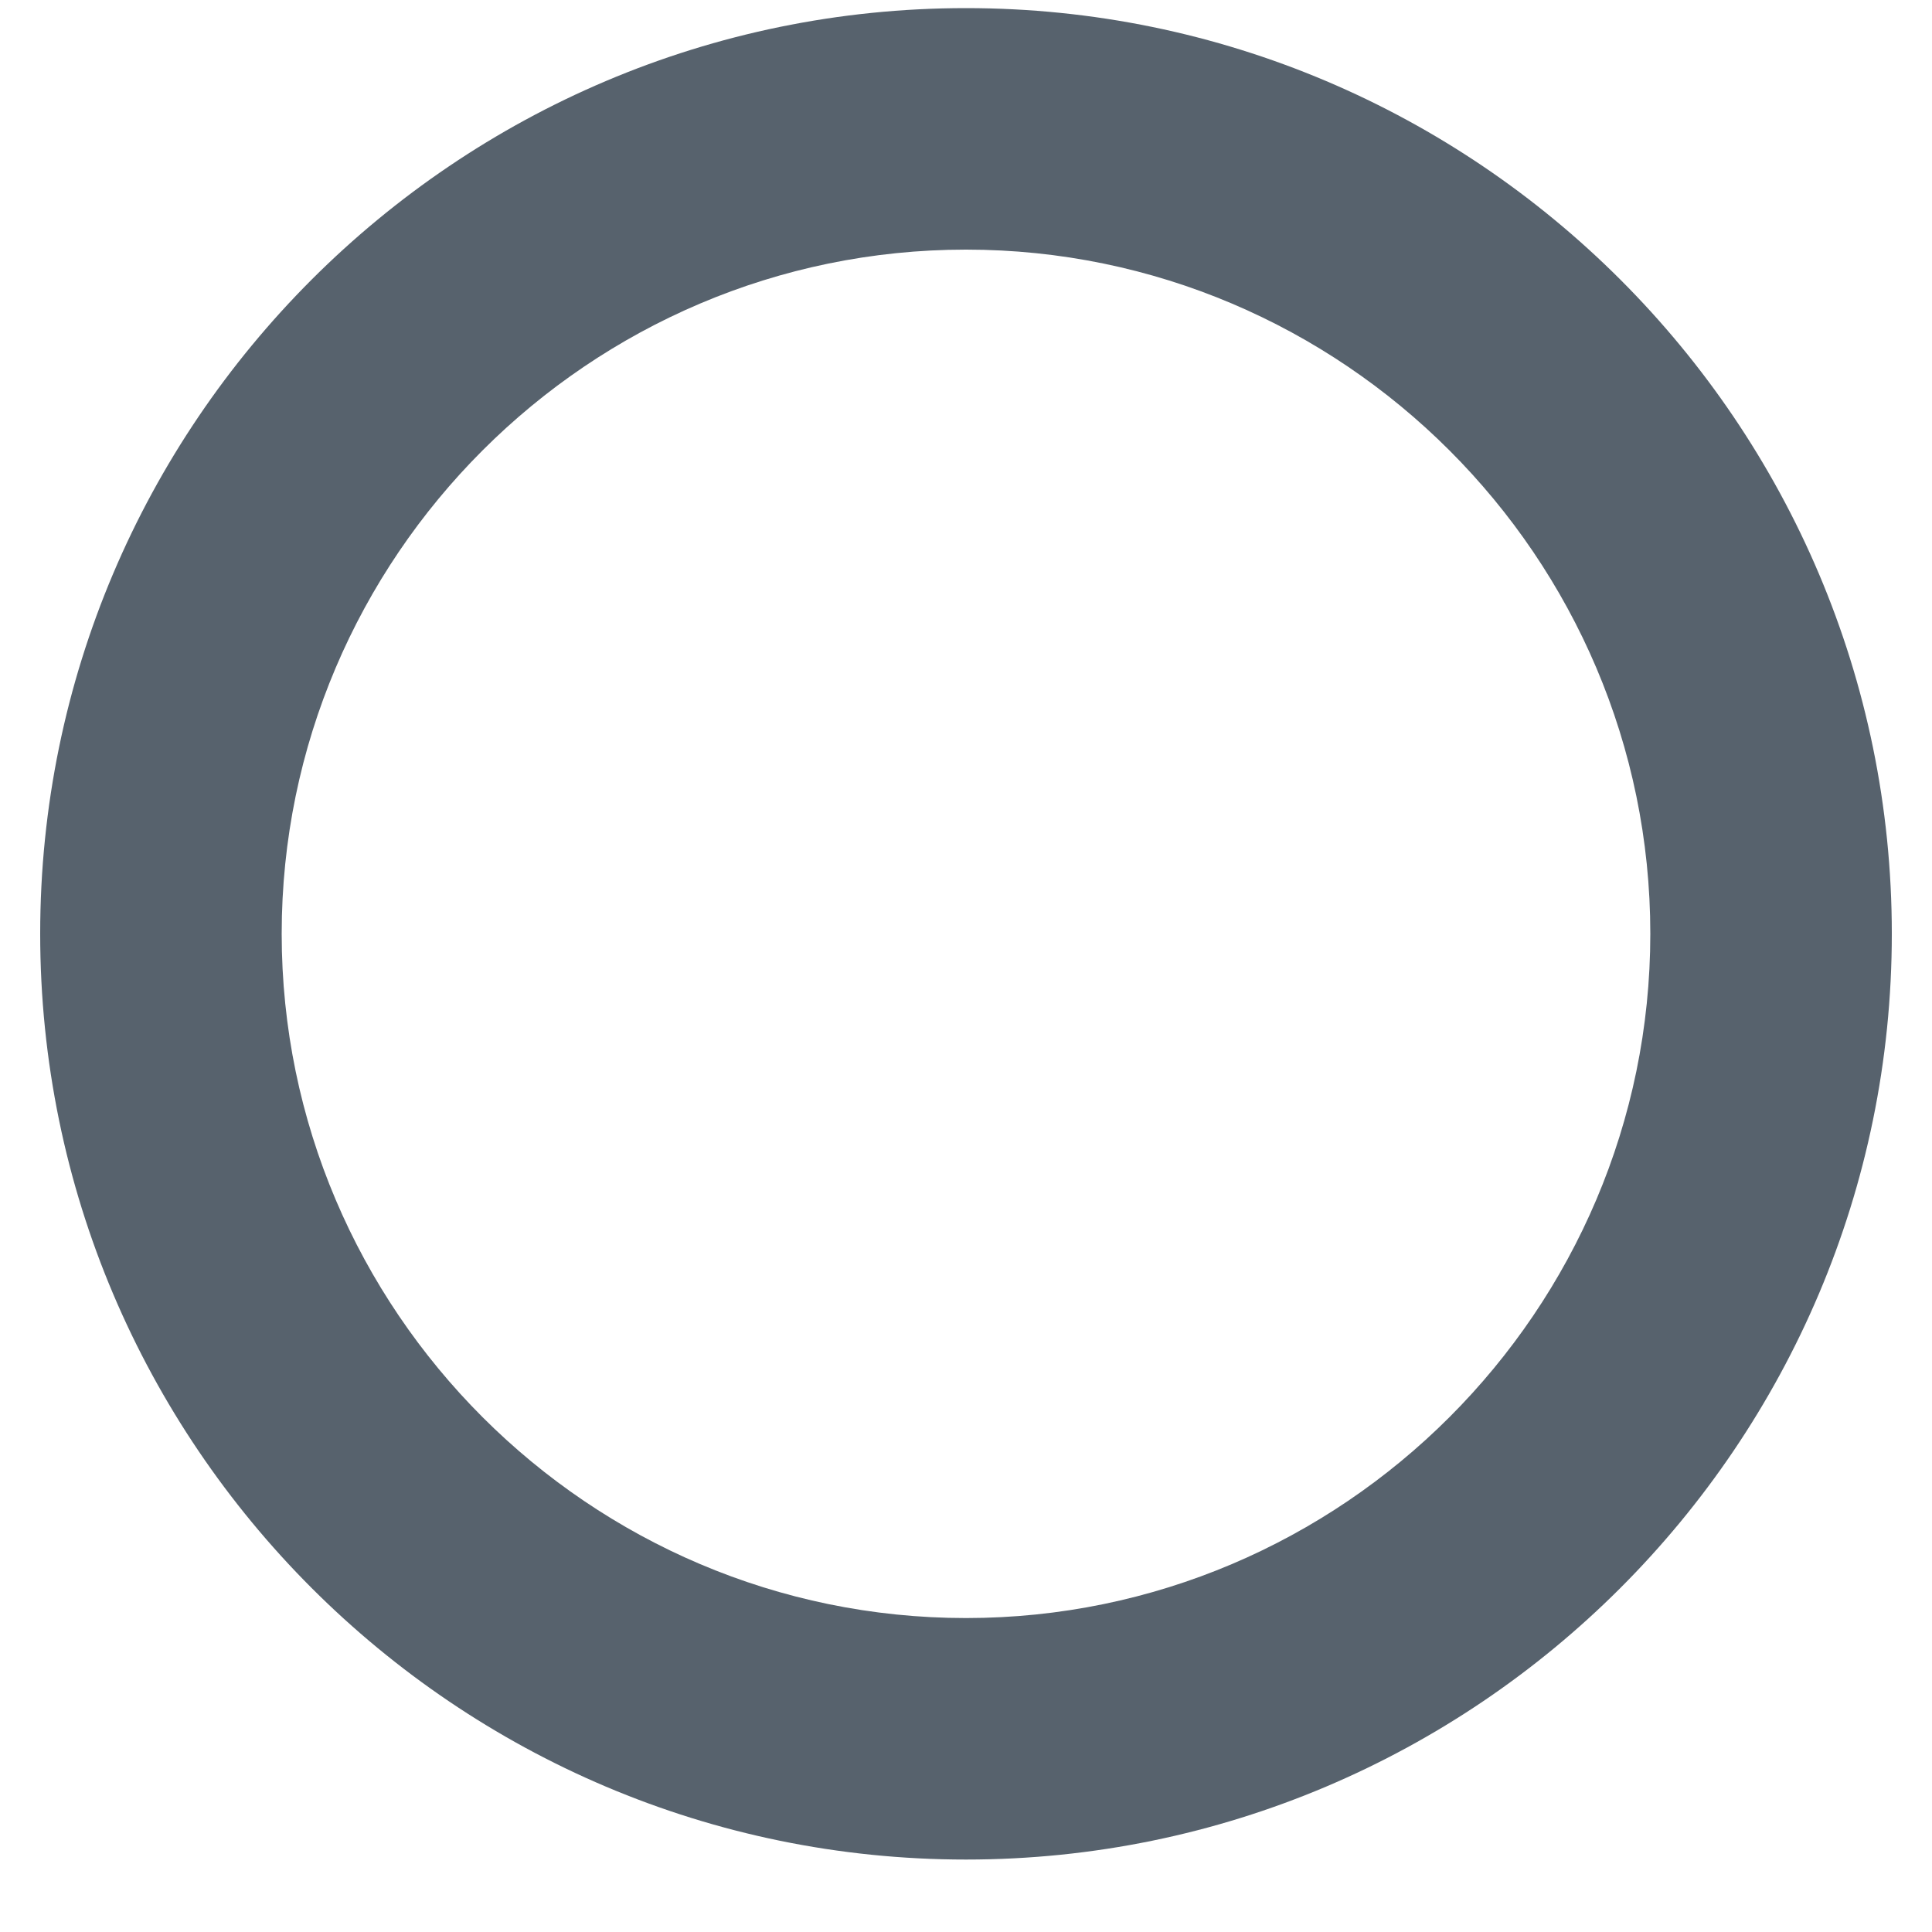 <svg xmlns="http://www.w3.org/2000/svg" width="10" height="10" viewBox="0 0 10 10" fill="none"><path d="M5 9.625C2.358 9.625 0.208 7.475 0.208 4.833C0.208 2.192 2.358 0.042 5 0.042C7.642 0.042 9.792 2.192 9.792 4.833C9.792 7.475 7.642 9.625 5 9.625ZM5 1.292C3.05 1.292 1.458 2.883 1.458 4.833C1.458 6.783 3.05 8.375 5 8.375C6.95 8.375 8.542 6.783 8.542 4.833C8.542 2.883 6.95 1.292 5 1.292Z" fill="#57626D"></path></svg>
